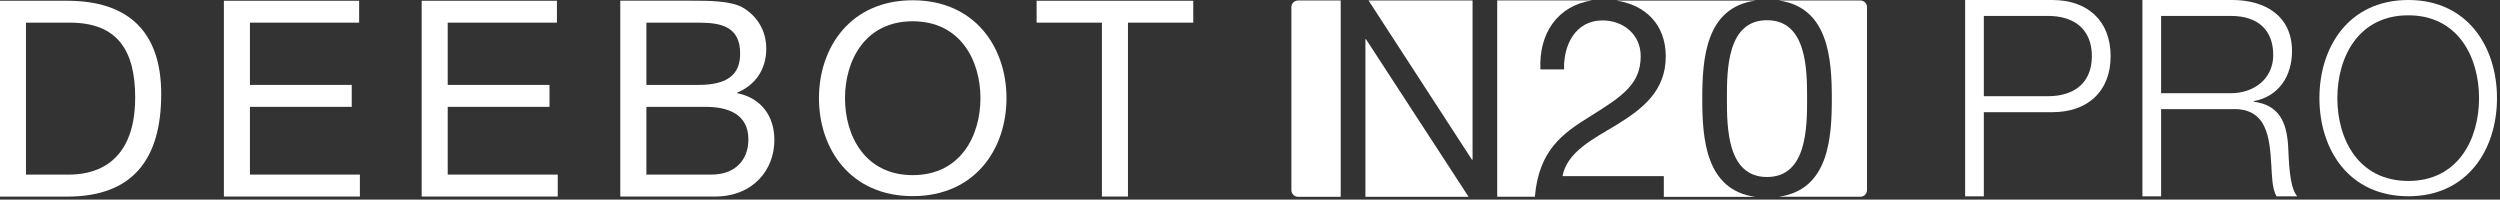 <svg width="263" height="21" viewBox="0 0 263 21" fill="none" xmlns="http://www.w3.org/2000/svg">
<rect x="0" y="0" width="263" height="21" fill="#333333" stroke="none"/>
<path d="M215.904 0H206.732V20.654H208.699V11.802H215.904C219.605 11.802 222.039 9.631 222.039 5.901C222.031 2.171 219.605 0 215.904 0ZM215.467 10.119H208.699V1.676H215.467C218.185 1.676 220.064 3.067 220.064 5.901C220.064 8.735 218.185 10.119 215.467 10.119Z" fill="white"/>
<path d="M237.097 10.702V10.644C239.756 10.126 241.119 7.985 241.119 5.376C241.119 1.646 238.255 0 234.839 0H225.382V20.654H227.349V11.482H234.81C238.54 11.336 238.773 14.549 238.947 17.441C239.006 18.308 239.006 19.845 239.494 20.654H241.665C240.798 19.612 240.798 16.778 240.711 15.357C240.565 12.895 239.785 11.044 237.097 10.702ZM234.693 9.806H227.349V1.676H234.693C237.643 1.676 239.144 3.264 239.144 5.784C239.151 8.298 237.097 9.806 234.693 9.806Z" fill="white"/>
<path d="M253.358 0C247.114 0 244.003 4.91 244.003 10.323C244.003 15.736 247.114 20.646 253.358 20.646C259.572 20.646 262.683 15.736 262.683 10.323C262.683 4.91 259.572 0 253.358 0ZM253.358 19.036C248.112 19.036 245.89 14.651 245.89 10.323C245.89 5.996 248.112 1.61 253.358 1.61C258.574 1.61 260.796 5.996 260.796 10.323C260.796 14.658 258.574 19.036 253.358 19.036Z" fill="white"/>
<path d="M154.497 20.705L143.701 4.123H143.642V20.705H154.497Z" fill="white"/>
<path d="M154.913 0.051H143.97L154.854 16.807H154.913V0.051Z" fill="white"/>
<path d="M175.238 5.93C175.238 9.587 172.776 11.438 170.204 13.048C167.596 14.629 164.872 15.947 164.376 18.526H175.034V20.712H184.658C179.435 19.991 179.078 14.6 179.078 10.403C179.078 6.178 179.435 0.78 184.673 0.066H170.059C173.046 0.51 175.238 2.543 175.238 5.93Z" fill="white"/>
<path d="M185.889 18.621C190.078 18.621 190.107 13.419 190.107 10.36C190.107 7.329 190.078 2.127 185.889 2.127C181.7 2.127 181.671 7.322 181.671 10.36C181.671 13.427 181.7 18.621 185.889 18.621Z" fill="white"/>
<path d="M195.71 0.051H187.113C192.351 0.765 192.708 6.163 192.708 10.389C192.708 14.585 192.351 19.976 187.128 20.697H195.71C196.096 20.697 196.409 20.384 196.409 19.998V0.743C196.409 0.364 196.096 0.051 195.71 0.051Z" fill="white"/>
<path d="M167.305 12.225C170.816 10.054 172.601 8.771 172.601 5.901C172.601 3.643 170.787 2.149 168.587 2.149C165.687 2.149 164.456 4.816 164.544 7.3H162.052C161.87 3.497 163.873 0.59 167.487 0.044H157.506V20.697H161.469C161.892 15.794 164.376 14.039 167.305 12.225Z" fill="white"/>
<path d="M141.042 0.051H136.554C136.168 0.051 135.855 0.364 135.855 0.75V20.005C135.855 20.391 136.168 20.705 136.554 20.705H141.042V0.051Z" fill="white"/>
<path d="M7.067 0.08H0V20.683H7.067C13.937 20.683 16.96 16.785 16.96 9.893C16.96 3.249 13.412 0.08 7.067 0.08ZM7.293 18.366H2.732V2.382H7.351C12.399 2.382 14.221 5.355 14.221 10.258C14.221 17.849 9.172 18.366 7.293 18.366Z" fill="white"/>
<path d="M26.292 11.241H37.002V8.932H26.292V2.382H37.781V0.08H23.553V20.675H37.861V18.366H26.292V11.241Z" fill="white"/>
<path d="M47.099 11.241H57.808V8.932H47.099V2.382H58.588V0.08H44.36V20.675H58.675V18.366H47.099V11.241Z" fill="white"/>
<path d="M77.551 9.799V9.74C79.453 8.961 80.611 7.314 80.611 5.122C80.611 3.103 79.54 1.632 78.185 0.823C76.946 0.073 74.55 0.073 72.728 0.073H65.254V20.675H75.205C79.299 20.675 81.463 17.791 81.463 14.76C81.478 12.225 80.086 10.316 77.551 9.799ZM68 2.382H73.479C75.846 2.382 77.864 2.783 77.864 5.639C77.864 7.802 76.597 8.932 73.479 8.932H68V2.382ZM74.87 18.366H68V11.241H74.258C76.567 11.241 78.731 11.992 78.731 14.672C78.731 16.924 77.231 18.366 74.87 18.366Z" fill="white"/>
<path d="M96.019 0.029C89.47 0.029 86.155 4.983 86.155 10.33C86.155 15.671 89.47 20.632 96.019 20.632C102.568 20.632 105.883 15.671 105.883 10.33C105.883 4.983 102.568 0.029 96.019 0.029ZM96.019 18.424C90.999 18.424 88.894 14.294 88.894 10.33C88.894 6.367 90.999 2.237 96.019 2.237C101.039 2.237 103.144 6.367 103.144 10.33C103.144 14.294 101.039 18.424 96.019 18.424Z" fill="white"/>
<path d="M109.052 0.08V2.382H115.922V20.675H118.661V2.382H125.531V0.08H109.052Z" fill="white"/>
</svg>
